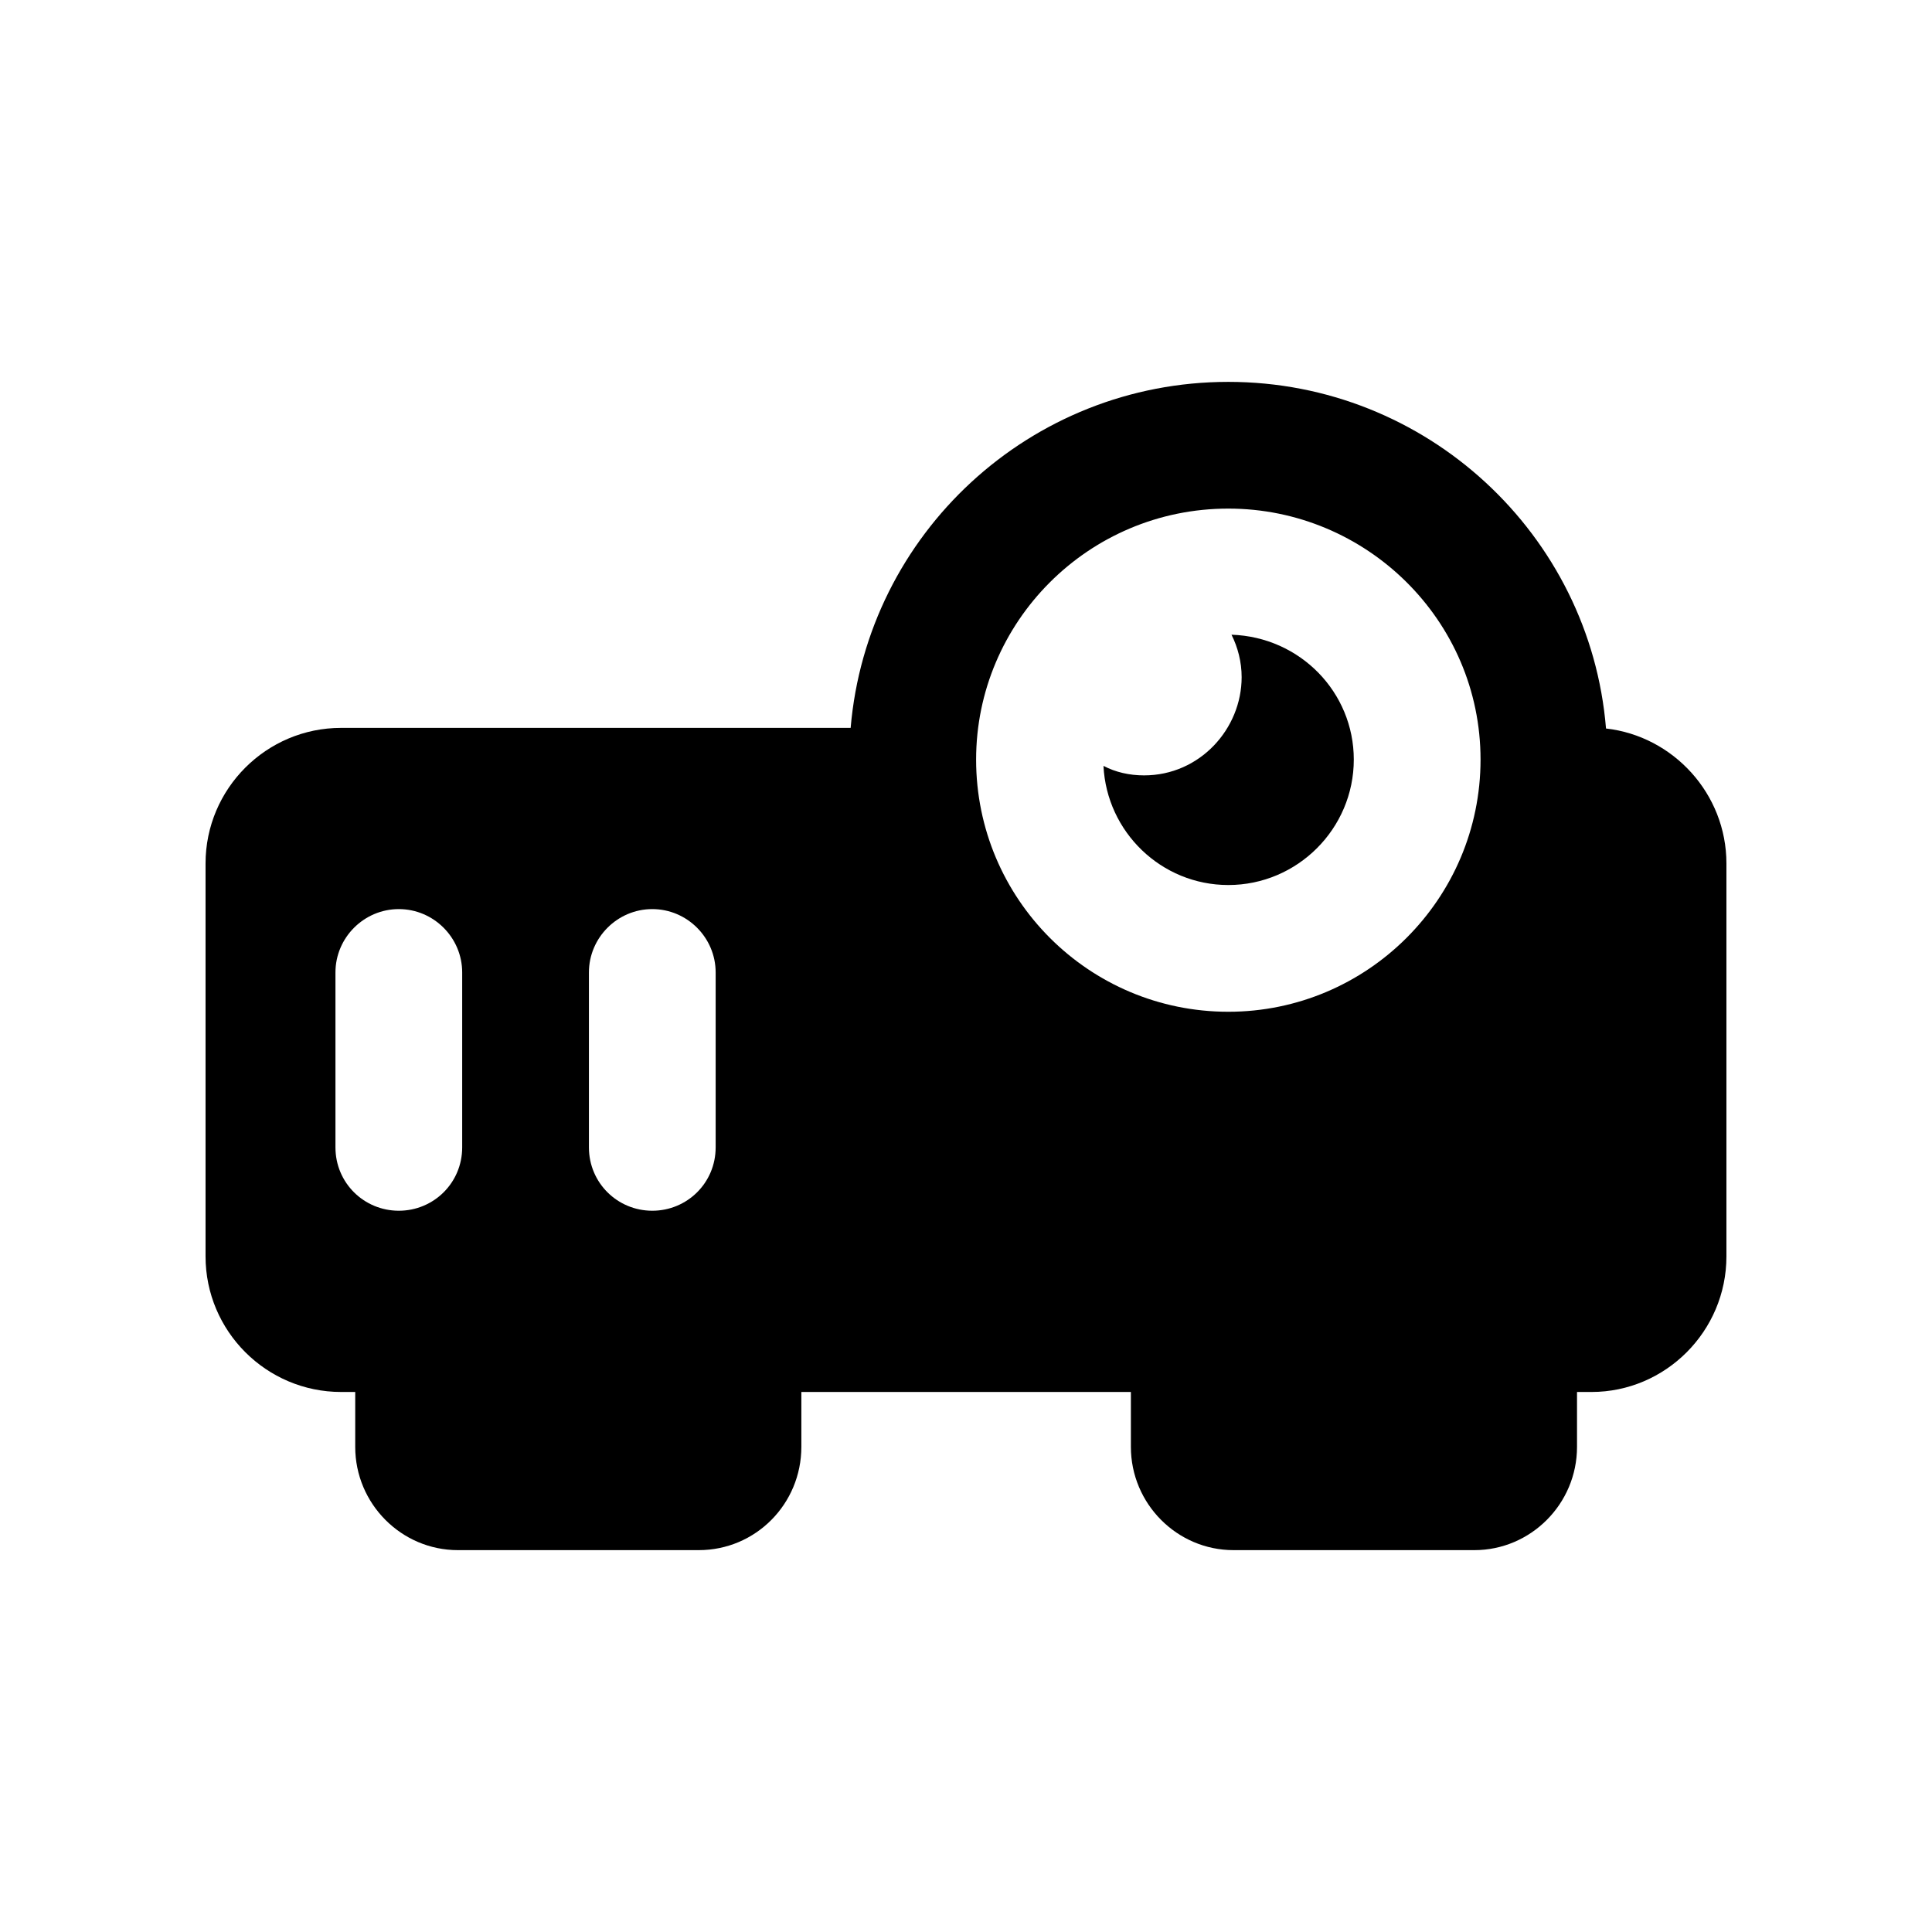 <?xml version="1.0" encoding="UTF-8"?>
<!-- Uploaded to: ICON Repo, www.iconrepo.com, Generator: ICON Repo Mixer Tools -->
<svg fill="#000000" width="800px" height="800px" version="1.1" viewBox="144 144 512 512" xmlns="http://www.w3.org/2000/svg">
 <g>
  <path d="m569.61 337.06c-4.199-51.387-47.527-91.859-100.09-91.859s-95.723 40.305-100.09 91.695h-135.02c-19.816-0.004-35.938 16.117-35.938 35.934v104.12c0 19.816 16.121 35.938 35.938 35.938h3.727v14.539c0 15.113 12.258 27.375 27.207 27.375h63.816c15.113 0 27.207-12.258 27.207-27.375v-14.539h87.328v14.539c0 15.113 12.258 27.375 27.207 27.375h63.816c14.945 0 27.207-12.258 27.207-27.375v-14.539h3.832c19.641 0 35.762-16.121 35.762-35.938v-104.12c0-18.473-14.105-33.758-31.91-35.77zm-100.09-58.277c36.594 0 66.84 29.605 66.84 66.504 0 36.945-30.059 66.84-66.84 66.84-36.945 0-66.84-29.895-66.84-66.84 0.004-36.309 29.594-66.504 66.84-66.504zm-169.45 122.93c0-9.234 7.559-16.793 16.793-16.793 9.238 0 16.793 7.559 16.793 16.793v46.352c0 9.406-7.555 16.793-16.793 16.793-9.234 0-16.793-7.391-16.793-16.793zm-67.172 46.352v-46.352c0-9.234 7.559-16.793 16.793-16.793 9.238 0 16.793 7.559 16.793 16.793v46.352c0 9.406-7.555 16.793-16.793 16.793-9.238 0-16.793-7.387-16.793-16.793z"/>
  <path d="m469.52 378.54c18.305 0 33.25-14.945 33.25-33.25 0-17.816-14.203-32.477-32.41-33.086 1.68 3.359 2.688 7.223 2.688 11.25 0 13.656-11.043 26.031-25.863 26.031-3.863 0-7.559-0.84-10.75-2.519 0.844 17.465 15.285 31.574 33.086 31.574z"/>
 </g>
</svg>